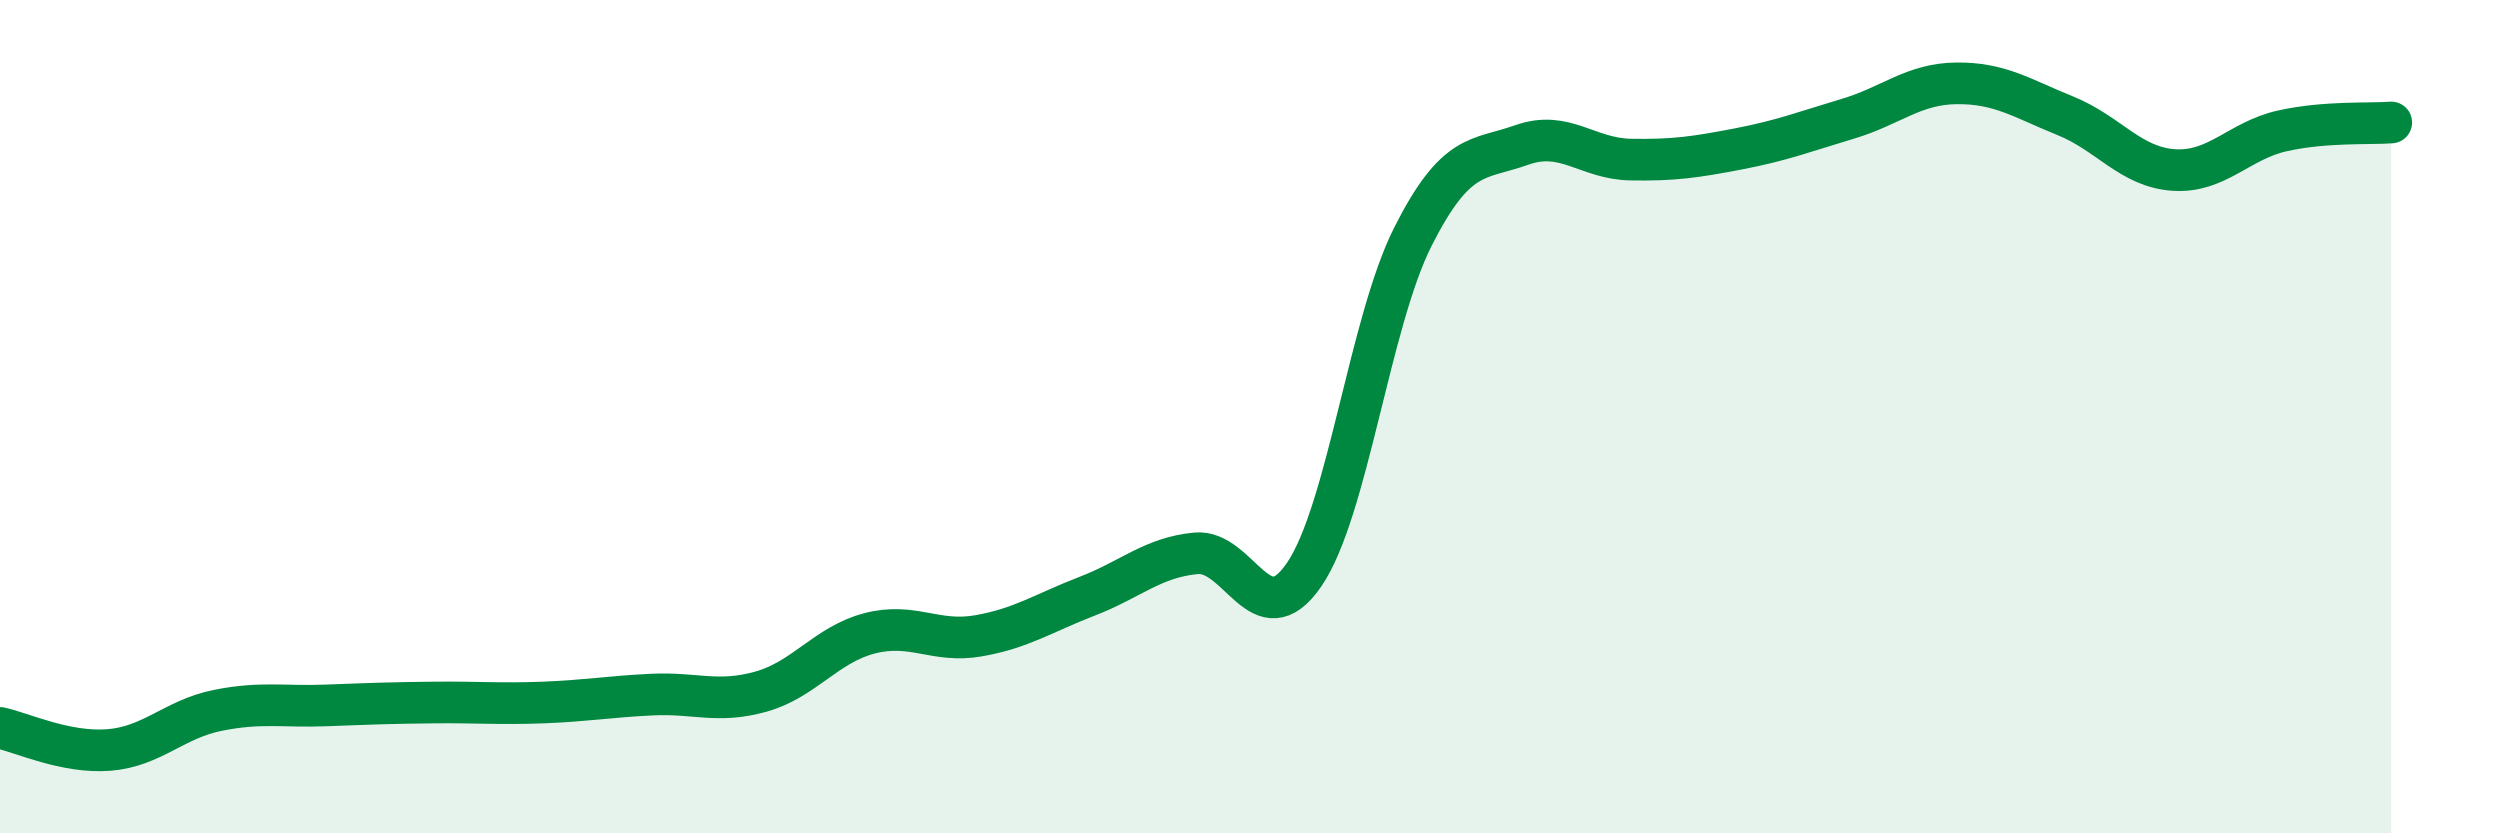 
    <svg width="60" height="20" viewBox="0 0 60 20" xmlns="http://www.w3.org/2000/svg">
      <path
        d="M 0,17.47 C 0.52,17.58 1.57,18.08 2.61,18 C 3.65,17.92 4.18,17.26 5.22,17.05 C 6.26,16.84 6.79,16.97 7.83,16.93 C 8.87,16.89 9.39,16.87 10.43,16.86 C 11.47,16.85 12,16.9 13.04,16.86 C 14.08,16.82 14.61,16.72 15.65,16.67 C 16.69,16.62 17.22,16.89 18.26,16.6 C 19.3,16.31 19.83,15.47 20.87,15.2 C 21.91,14.93 22.44,15.44 23.48,15.26 C 24.52,15.08 25.05,14.71 26.09,14.31 C 27.13,13.91 27.66,13.38 28.7,13.28 C 29.74,13.18 30.26,15.31 31.3,13.79 C 32.34,12.27 32.87,7.74 33.91,5.68 C 34.95,3.62 35.48,3.85 36.52,3.48 C 37.56,3.11 38.09,3.81 39.13,3.83 C 40.17,3.85 40.7,3.77 41.74,3.57 C 42.78,3.37 43.31,3.16 44.35,2.85 C 45.39,2.54 45.92,2.01 46.96,2 C 48,1.99 48.53,2.36 49.57,2.78 C 50.61,3.2 51.13,4.01 52.17,4.08 C 53.21,4.15 53.74,3.37 54.78,3.14 C 55.82,2.91 56.87,2.98 57.39,2.94L57.39 20L0 20Z"
        fill="#008740"
        opacity="0.1"
        stroke-linecap="round"
        stroke-linejoin="round"
      />
      <path
        d="M 0,17.47 C 0.52,17.58 1.57,18.08 2.61,18 C 3.65,17.92 4.18,17.26 5.22,17.05 C 6.26,16.84 6.79,16.97 7.83,16.93 C 8.87,16.89 9.39,16.87 10.43,16.86 C 11.47,16.85 12,16.9 13.04,16.86 C 14.08,16.82 14.61,16.72 15.65,16.67 C 16.69,16.62 17.22,16.89 18.26,16.6 C 19.3,16.31 19.83,15.47 20.87,15.2 C 21.91,14.93 22.44,15.44 23.48,15.26 C 24.52,15.08 25.05,14.71 26.09,14.31 C 27.13,13.91 27.66,13.38 28.7,13.28 C 29.74,13.18 30.26,15.31 31.3,13.79 C 32.34,12.27 32.87,7.74 33.91,5.68 C 34.95,3.62 35.48,3.85 36.52,3.48 C 37.56,3.11 38.09,3.81 39.13,3.83 C 40.17,3.85 40.7,3.77 41.74,3.57 C 42.78,3.37 43.31,3.16 44.35,2.85 C 45.39,2.54 45.92,2.01 46.96,2 C 48,1.99 48.53,2.36 49.57,2.78 C 50.61,3.2 51.13,4.01 52.17,4.08 C 53.21,4.15 53.74,3.37 54.78,3.14 C 55.82,2.91 56.87,2.98 57.39,2.94"
        stroke="#008740"
        stroke-width="1"
        fill="none"
        stroke-linecap="round"
        stroke-linejoin="round"
      />
    </svg>
  
